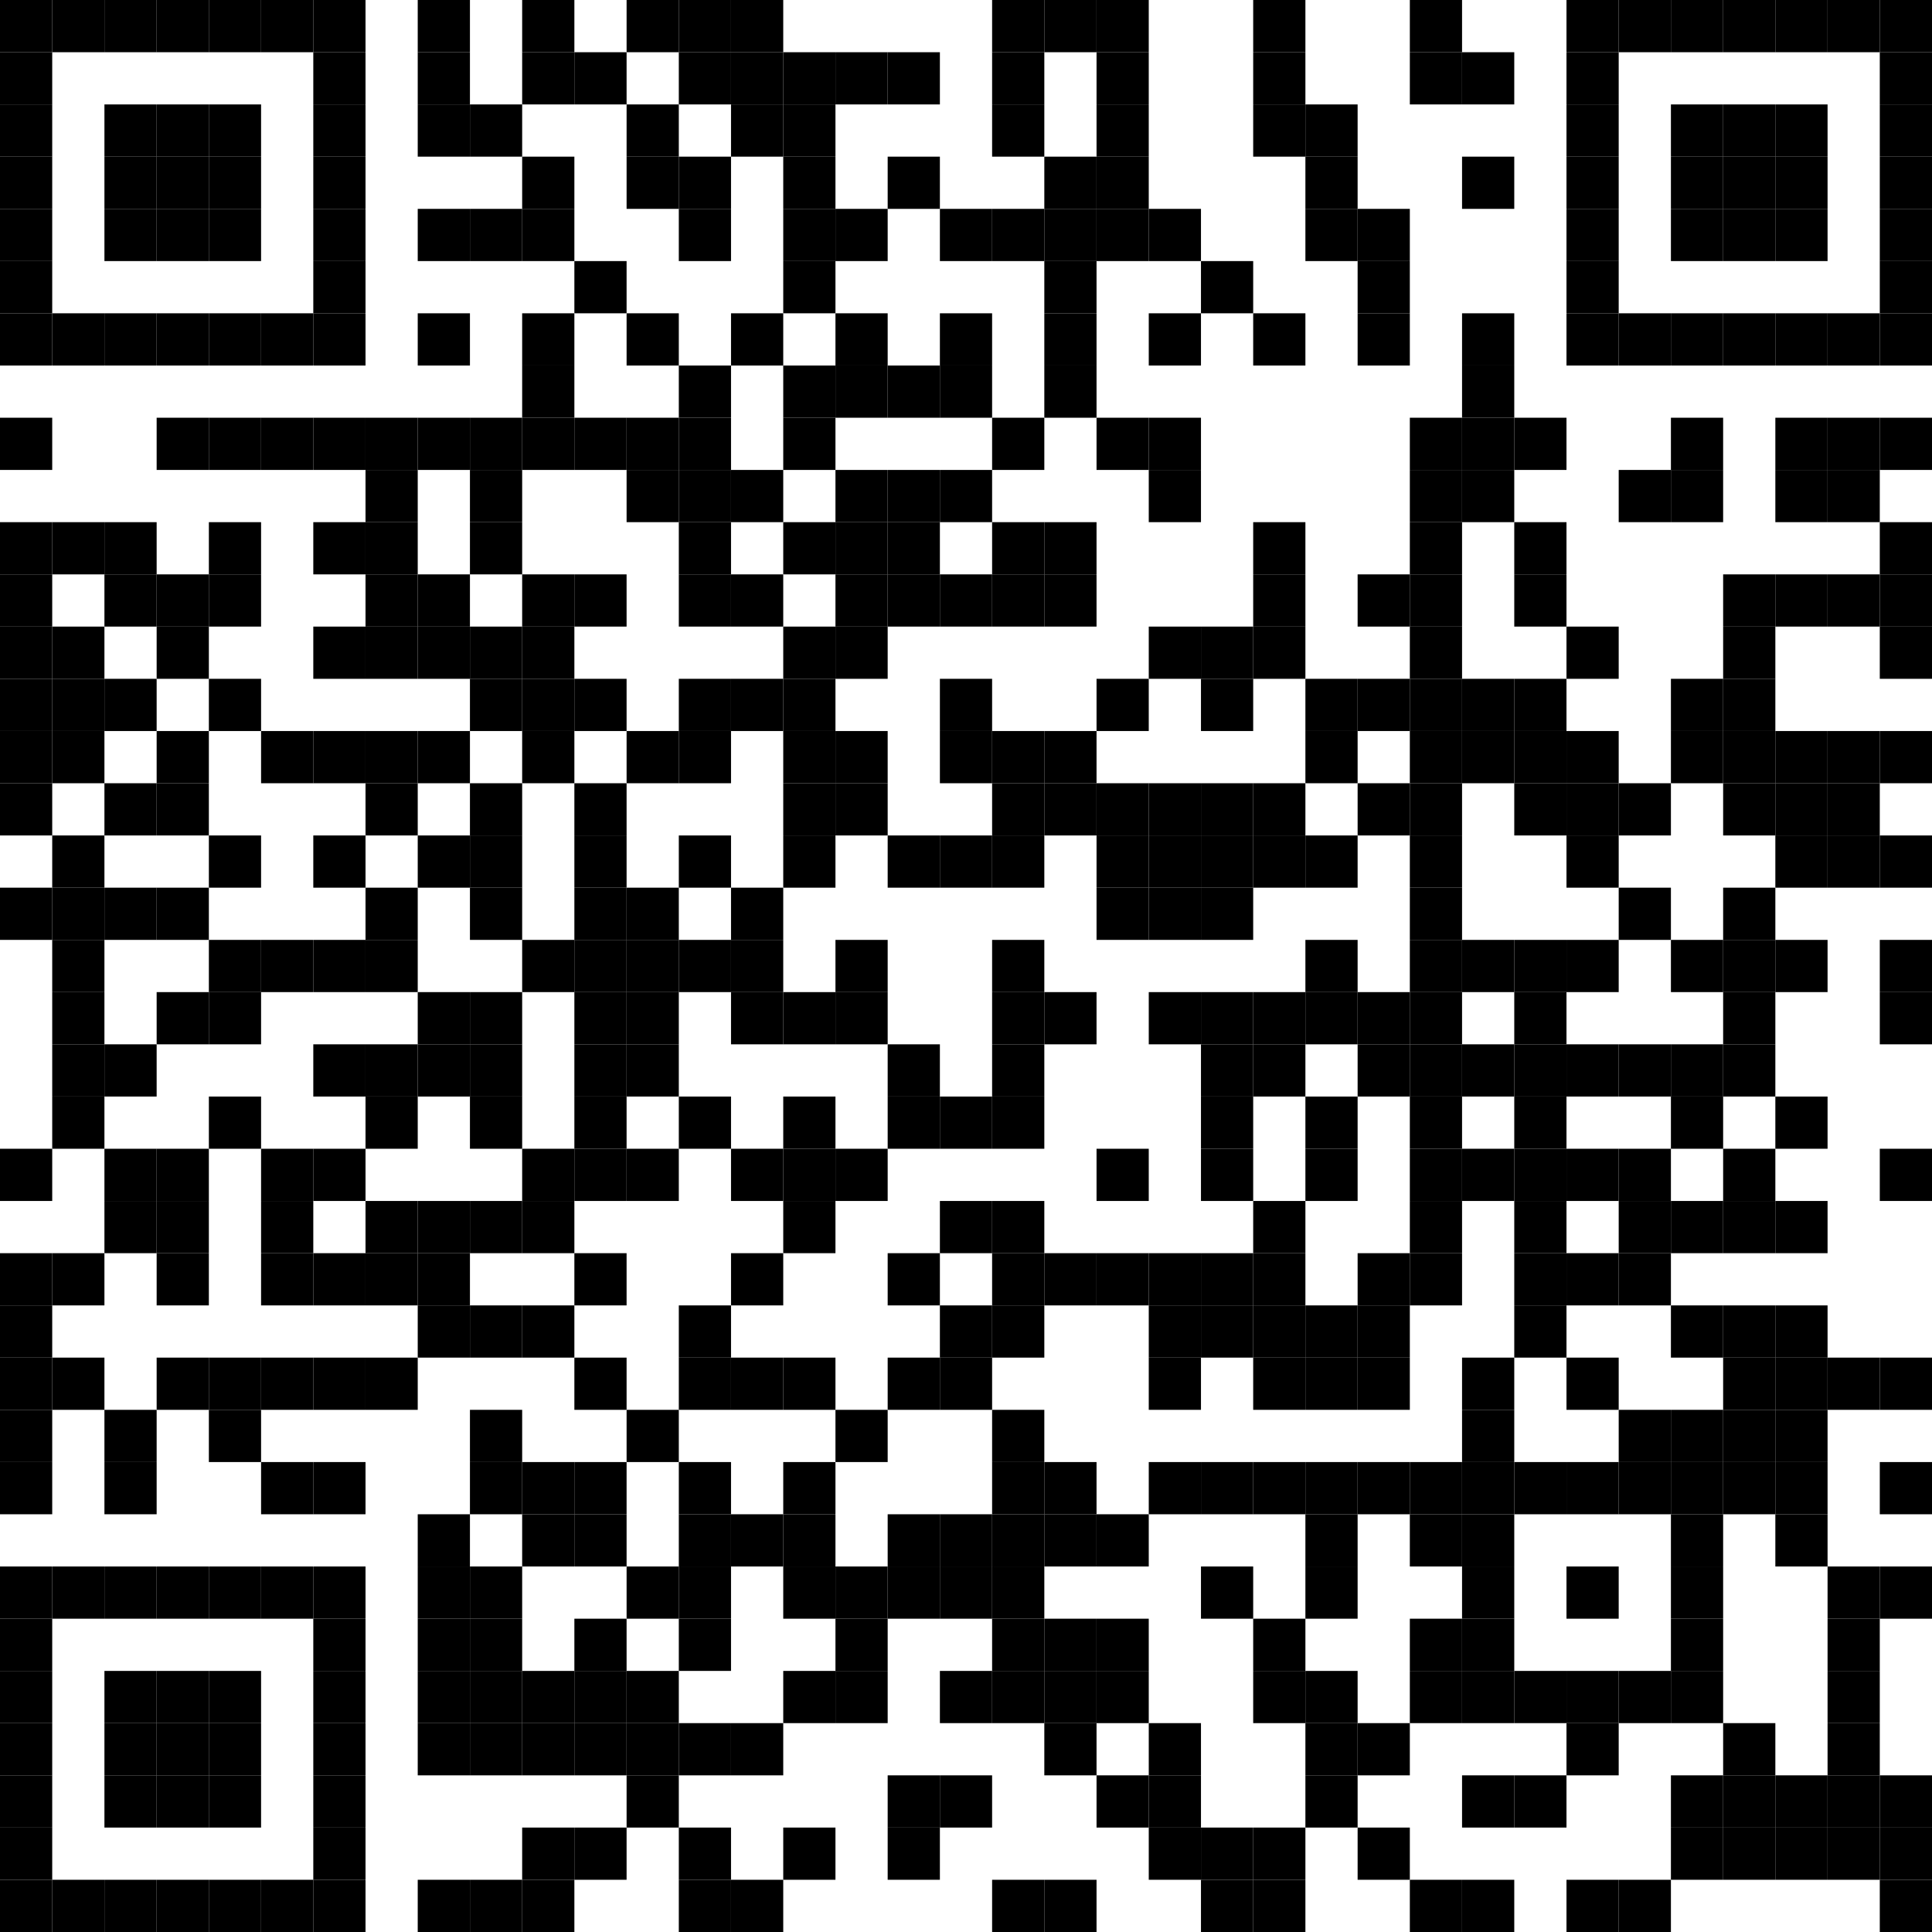 <?xml version="1.0" encoding="utf-8"?>
<!DOCTYPE svg PUBLIC "-//W3C//DTD SVG 1.0//EN" "http://www.w3.org/TR/2001/REC-SVG-20010904/DTD/svg10.dtd">
<svg xmlns="http://www.w3.org/2000/svg" xml:space="preserve" xmlns:xlink="http://www.w3.org/1999/xlink" width="185" height="185" viewBox="0 0 185 185">
<desc></desc>
<rect width="185" height="185" fill="#ffffff" cx="0" cy="0" />
<defs>
<rect id="p" width="5" height="5" />
</defs>
<g fill="#000000">
<use x="0" y="0" xlink:href="#p" />
<use x="5" y="0" xlink:href="#p" />
<use x="10" y="0" xlink:href="#p" />
<use x="15" y="0" xlink:href="#p" />
<use x="20" y="0" xlink:href="#p" />
<use x="25" y="0" xlink:href="#p" />
<use x="30" y="0" xlink:href="#p" />
<use x="40" y="0" xlink:href="#p" />
<use x="50" y="0" xlink:href="#p" />
<use x="60" y="0" xlink:href="#p" />
<use x="65" y="0" xlink:href="#p" />
<use x="70" y="0" xlink:href="#p" />
<use x="95" y="0" xlink:href="#p" />
<use x="100" y="0" xlink:href="#p" />
<use x="105" y="0" xlink:href="#p" />
<use x="120" y="0" xlink:href="#p" />
<use x="135" y="0" xlink:href="#p" />
<use x="150" y="0" xlink:href="#p" />
<use x="155" y="0" xlink:href="#p" />
<use x="160" y="0" xlink:href="#p" />
<use x="165" y="0" xlink:href="#p" />
<use x="170" y="0" xlink:href="#p" />
<use x="175" y="0" xlink:href="#p" />
<use x="180" y="0" xlink:href="#p" />
<use x="0" y="5" xlink:href="#p" />
<use x="30" y="5" xlink:href="#p" />
<use x="40" y="5" xlink:href="#p" />
<use x="50" y="5" xlink:href="#p" />
<use x="55" y="5" xlink:href="#p" />
<use x="65" y="5" xlink:href="#p" />
<use x="70" y="5" xlink:href="#p" />
<use x="75" y="5" xlink:href="#p" />
<use x="80" y="5" xlink:href="#p" />
<use x="85" y="5" xlink:href="#p" />
<use x="95" y="5" xlink:href="#p" />
<use x="105" y="5" xlink:href="#p" />
<use x="120" y="5" xlink:href="#p" />
<use x="135" y="5" xlink:href="#p" />
<use x="140" y="5" xlink:href="#p" />
<use x="150" y="5" xlink:href="#p" />
<use x="180" y="5" xlink:href="#p" />
<use x="0" y="10" xlink:href="#p" />
<use x="10" y="10" xlink:href="#p" />
<use x="15" y="10" xlink:href="#p" />
<use x="20" y="10" xlink:href="#p" />
<use x="30" y="10" xlink:href="#p" />
<use x="40" y="10" xlink:href="#p" />
<use x="45" y="10" xlink:href="#p" />
<use x="60" y="10" xlink:href="#p" />
<use x="70" y="10" xlink:href="#p" />
<use x="75" y="10" xlink:href="#p" />
<use x="95" y="10" xlink:href="#p" />
<use x="105" y="10" xlink:href="#p" />
<use x="120" y="10" xlink:href="#p" />
<use x="125" y="10" xlink:href="#p" />
<use x="150" y="10" xlink:href="#p" />
<use x="160" y="10" xlink:href="#p" />
<use x="165" y="10" xlink:href="#p" />
<use x="170" y="10" xlink:href="#p" />
<use x="180" y="10" xlink:href="#p" />
<use x="0" y="15" xlink:href="#p" />
<use x="10" y="15" xlink:href="#p" />
<use x="15" y="15" xlink:href="#p" />
<use x="20" y="15" xlink:href="#p" />
<use x="30" y="15" xlink:href="#p" />
<use x="50" y="15" xlink:href="#p" />
<use x="60" y="15" xlink:href="#p" />
<use x="65" y="15" xlink:href="#p" />
<use x="75" y="15" xlink:href="#p" />
<use x="85" y="15" xlink:href="#p" />
<use x="100" y="15" xlink:href="#p" />
<use x="105" y="15" xlink:href="#p" />
<use x="125" y="15" xlink:href="#p" />
<use x="140" y="15" xlink:href="#p" />
<use x="150" y="15" xlink:href="#p" />
<use x="160" y="15" xlink:href="#p" />
<use x="165" y="15" xlink:href="#p" />
<use x="170" y="15" xlink:href="#p" />
<use x="180" y="15" xlink:href="#p" />
<use x="0" y="20" xlink:href="#p" />
<use x="10" y="20" xlink:href="#p" />
<use x="15" y="20" xlink:href="#p" />
<use x="20" y="20" xlink:href="#p" />
<use x="30" y="20" xlink:href="#p" />
<use x="40" y="20" xlink:href="#p" />
<use x="45" y="20" xlink:href="#p" />
<use x="50" y="20" xlink:href="#p" />
<use x="65" y="20" xlink:href="#p" />
<use x="75" y="20" xlink:href="#p" />
<use x="80" y="20" xlink:href="#p" />
<use x="90" y="20" xlink:href="#p" />
<use x="95" y="20" xlink:href="#p" />
<use x="100" y="20" xlink:href="#p" />
<use x="105" y="20" xlink:href="#p" />
<use x="110" y="20" xlink:href="#p" />
<use x="125" y="20" xlink:href="#p" />
<use x="130" y="20" xlink:href="#p" />
<use x="150" y="20" xlink:href="#p" />
<use x="160" y="20" xlink:href="#p" />
<use x="165" y="20" xlink:href="#p" />
<use x="170" y="20" xlink:href="#p" />
<use x="180" y="20" xlink:href="#p" />
<use x="0" y="25" xlink:href="#p" />
<use x="30" y="25" xlink:href="#p" />
<use x="55" y="25" xlink:href="#p" />
<use x="75" y="25" xlink:href="#p" />
<use x="100" y="25" xlink:href="#p" />
<use x="115" y="25" xlink:href="#p" />
<use x="130" y="25" xlink:href="#p" />
<use x="150" y="25" xlink:href="#p" />
<use x="180" y="25" xlink:href="#p" />
<use x="0" y="30" xlink:href="#p" />
<use x="5" y="30" xlink:href="#p" />
<use x="10" y="30" xlink:href="#p" />
<use x="15" y="30" xlink:href="#p" />
<use x="20" y="30" xlink:href="#p" />
<use x="25" y="30" xlink:href="#p" />
<use x="30" y="30" xlink:href="#p" />
<use x="40" y="30" xlink:href="#p" />
<use x="50" y="30" xlink:href="#p" />
<use x="60" y="30" xlink:href="#p" />
<use x="70" y="30" xlink:href="#p" />
<use x="80" y="30" xlink:href="#p" />
<use x="90" y="30" xlink:href="#p" />
<use x="100" y="30" xlink:href="#p" />
<use x="110" y="30" xlink:href="#p" />
<use x="120" y="30" xlink:href="#p" />
<use x="130" y="30" xlink:href="#p" />
<use x="140" y="30" xlink:href="#p" />
<use x="150" y="30" xlink:href="#p" />
<use x="155" y="30" xlink:href="#p" />
<use x="160" y="30" xlink:href="#p" />
<use x="165" y="30" xlink:href="#p" />
<use x="170" y="30" xlink:href="#p" />
<use x="175" y="30" xlink:href="#p" />
<use x="180" y="30" xlink:href="#p" />
<use x="50" y="35" xlink:href="#p" />
<use x="65" y="35" xlink:href="#p" />
<use x="75" y="35" xlink:href="#p" />
<use x="80" y="35" xlink:href="#p" />
<use x="85" y="35" xlink:href="#p" />
<use x="90" y="35" xlink:href="#p" />
<use x="100" y="35" xlink:href="#p" />
<use x="140" y="35" xlink:href="#p" />
<use x="0" y="40" xlink:href="#p" />
<use x="15" y="40" xlink:href="#p" />
<use x="20" y="40" xlink:href="#p" />
<use x="25" y="40" xlink:href="#p" />
<use x="30" y="40" xlink:href="#p" />
<use x="35" y="40" xlink:href="#p" />
<use x="40" y="40" xlink:href="#p" />
<use x="45" y="40" xlink:href="#p" />
<use x="50" y="40" xlink:href="#p" />
<use x="55" y="40" xlink:href="#p" />
<use x="60" y="40" xlink:href="#p" />
<use x="65" y="40" xlink:href="#p" />
<use x="75" y="40" xlink:href="#p" />
<use x="95" y="40" xlink:href="#p" />
<use x="105" y="40" xlink:href="#p" />
<use x="110" y="40" xlink:href="#p" />
<use x="135" y="40" xlink:href="#p" />
<use x="140" y="40" xlink:href="#p" />
<use x="145" y="40" xlink:href="#p" />
<use x="160" y="40" xlink:href="#p" />
<use x="170" y="40" xlink:href="#p" />
<use x="175" y="40" xlink:href="#p" />
<use x="180" y="40" xlink:href="#p" />
<use x="35" y="45" xlink:href="#p" />
<use x="45" y="45" xlink:href="#p" />
<use x="60" y="45" xlink:href="#p" />
<use x="65" y="45" xlink:href="#p" />
<use x="70" y="45" xlink:href="#p" />
<use x="80" y="45" xlink:href="#p" />
<use x="85" y="45" xlink:href="#p" />
<use x="90" y="45" xlink:href="#p" />
<use x="110" y="45" xlink:href="#p" />
<use x="135" y="45" xlink:href="#p" />
<use x="140" y="45" xlink:href="#p" />
<use x="155" y="45" xlink:href="#p" />
<use x="160" y="45" xlink:href="#p" />
<use x="170" y="45" xlink:href="#p" />
<use x="175" y="45" xlink:href="#p" />
<use x="0" y="50" xlink:href="#p" />
<use x="5" y="50" xlink:href="#p" />
<use x="10" y="50" xlink:href="#p" />
<use x="20" y="50" xlink:href="#p" />
<use x="30" y="50" xlink:href="#p" />
<use x="35" y="50" xlink:href="#p" />
<use x="45" y="50" xlink:href="#p" />
<use x="65" y="50" xlink:href="#p" />
<use x="75" y="50" xlink:href="#p" />
<use x="80" y="50" xlink:href="#p" />
<use x="85" y="50" xlink:href="#p" />
<use x="95" y="50" xlink:href="#p" />
<use x="100" y="50" xlink:href="#p" />
<use x="120" y="50" xlink:href="#p" />
<use x="135" y="50" xlink:href="#p" />
<use x="145" y="50" xlink:href="#p" />
<use x="180" y="50" xlink:href="#p" />
<use x="0" y="55" xlink:href="#p" />
<use x="10" y="55" xlink:href="#p" />
<use x="15" y="55" xlink:href="#p" />
<use x="20" y="55" xlink:href="#p" />
<use x="35" y="55" xlink:href="#p" />
<use x="40" y="55" xlink:href="#p" />
<use x="50" y="55" xlink:href="#p" />
<use x="55" y="55" xlink:href="#p" />
<use x="65" y="55" xlink:href="#p" />
<use x="70" y="55" xlink:href="#p" />
<use x="80" y="55" xlink:href="#p" />
<use x="85" y="55" xlink:href="#p" />
<use x="90" y="55" xlink:href="#p" />
<use x="95" y="55" xlink:href="#p" />
<use x="100" y="55" xlink:href="#p" />
<use x="120" y="55" xlink:href="#p" />
<use x="130" y="55" xlink:href="#p" />
<use x="135" y="55" xlink:href="#p" />
<use x="145" y="55" xlink:href="#p" />
<use x="165" y="55" xlink:href="#p" />
<use x="170" y="55" xlink:href="#p" />
<use x="175" y="55" xlink:href="#p" />
<use x="180" y="55" xlink:href="#p" />
<use x="0" y="60" xlink:href="#p" />
<use x="5" y="60" xlink:href="#p" />
<use x="15" y="60" xlink:href="#p" />
<use x="30" y="60" xlink:href="#p" />
<use x="35" y="60" xlink:href="#p" />
<use x="40" y="60" xlink:href="#p" />
<use x="45" y="60" xlink:href="#p" />
<use x="50" y="60" xlink:href="#p" />
<use x="75" y="60" xlink:href="#p" />
<use x="80" y="60" xlink:href="#p" />
<use x="110" y="60" xlink:href="#p" />
<use x="115" y="60" xlink:href="#p" />
<use x="120" y="60" xlink:href="#p" />
<use x="135" y="60" xlink:href="#p" />
<use x="150" y="60" xlink:href="#p" />
<use x="165" y="60" xlink:href="#p" />
<use x="180" y="60" xlink:href="#p" />
<use x="0" y="65" xlink:href="#p" />
<use x="5" y="65" xlink:href="#p" />
<use x="10" y="65" xlink:href="#p" />
<use x="20" y="65" xlink:href="#p" />
<use x="45" y="65" xlink:href="#p" />
<use x="50" y="65" xlink:href="#p" />
<use x="55" y="65" xlink:href="#p" />
<use x="65" y="65" xlink:href="#p" />
<use x="70" y="65" xlink:href="#p" />
<use x="75" y="65" xlink:href="#p" />
<use x="90" y="65" xlink:href="#p" />
<use x="105" y="65" xlink:href="#p" />
<use x="115" y="65" xlink:href="#p" />
<use x="125" y="65" xlink:href="#p" />
<use x="130" y="65" xlink:href="#p" />
<use x="135" y="65" xlink:href="#p" />
<use x="140" y="65" xlink:href="#p" />
<use x="145" y="65" xlink:href="#p" />
<use x="160" y="65" xlink:href="#p" />
<use x="165" y="65" xlink:href="#p" />
<use x="0" y="70" xlink:href="#p" />
<use x="5" y="70" xlink:href="#p" />
<use x="15" y="70" xlink:href="#p" />
<use x="25" y="70" xlink:href="#p" />
<use x="30" y="70" xlink:href="#p" />
<use x="35" y="70" xlink:href="#p" />
<use x="40" y="70" xlink:href="#p" />
<use x="50" y="70" xlink:href="#p" />
<use x="60" y="70" xlink:href="#p" />
<use x="65" y="70" xlink:href="#p" />
<use x="75" y="70" xlink:href="#p" />
<use x="80" y="70" xlink:href="#p" />
<use x="90" y="70" xlink:href="#p" />
<use x="95" y="70" xlink:href="#p" />
<use x="100" y="70" xlink:href="#p" />
<use x="125" y="70" xlink:href="#p" />
<use x="135" y="70" xlink:href="#p" />
<use x="140" y="70" xlink:href="#p" />
<use x="145" y="70" xlink:href="#p" />
<use x="150" y="70" xlink:href="#p" />
<use x="160" y="70" xlink:href="#p" />
<use x="165" y="70" xlink:href="#p" />
<use x="170" y="70" xlink:href="#p" />
<use x="175" y="70" xlink:href="#p" />
<use x="180" y="70" xlink:href="#p" />
<use x="0" y="75" xlink:href="#p" />
<use x="10" y="75" xlink:href="#p" />
<use x="15" y="75" xlink:href="#p" />
<use x="35" y="75" xlink:href="#p" />
<use x="45" y="75" xlink:href="#p" />
<use x="55" y="75" xlink:href="#p" />
<use x="75" y="75" xlink:href="#p" />
<use x="80" y="75" xlink:href="#p" />
<use x="95" y="75" xlink:href="#p" />
<use x="100" y="75" xlink:href="#p" />
<use x="105" y="75" xlink:href="#p" />
<use x="110" y="75" xlink:href="#p" />
<use x="115" y="75" xlink:href="#p" />
<use x="120" y="75" xlink:href="#p" />
<use x="130" y="75" xlink:href="#p" />
<use x="135" y="75" xlink:href="#p" />
<use x="145" y="75" xlink:href="#p" />
<use x="150" y="75" xlink:href="#p" />
<use x="155" y="75" xlink:href="#p" />
<use x="165" y="75" xlink:href="#p" />
<use x="170" y="75" xlink:href="#p" />
<use x="175" y="75" xlink:href="#p" />
<use x="5" y="80" xlink:href="#p" />
<use x="20" y="80" xlink:href="#p" />
<use x="30" y="80" xlink:href="#p" />
<use x="40" y="80" xlink:href="#p" />
<use x="45" y="80" xlink:href="#p" />
<use x="55" y="80" xlink:href="#p" />
<use x="65" y="80" xlink:href="#p" />
<use x="75" y="80" xlink:href="#p" />
<use x="85" y="80" xlink:href="#p" />
<use x="90" y="80" xlink:href="#p" />
<use x="95" y="80" xlink:href="#p" />
<use x="105" y="80" xlink:href="#p" />
<use x="110" y="80" xlink:href="#p" />
<use x="115" y="80" xlink:href="#p" />
<use x="120" y="80" xlink:href="#p" />
<use x="125" y="80" xlink:href="#p" />
<use x="135" y="80" xlink:href="#p" />
<use x="150" y="80" xlink:href="#p" />
<use x="170" y="80" xlink:href="#p" />
<use x="175" y="80" xlink:href="#p" />
<use x="180" y="80" xlink:href="#p" />
<use x="0" y="85" xlink:href="#p" />
<use x="5" y="85" xlink:href="#p" />
<use x="10" y="85" xlink:href="#p" />
<use x="15" y="85" xlink:href="#p" />
<use x="35" y="85" xlink:href="#p" />
<use x="45" y="85" xlink:href="#p" />
<use x="55" y="85" xlink:href="#p" />
<use x="60" y="85" xlink:href="#p" />
<use x="70" y="85" xlink:href="#p" />
<use x="105" y="85" xlink:href="#p" />
<use x="110" y="85" xlink:href="#p" />
<use x="115" y="85" xlink:href="#p" />
<use x="135" y="85" xlink:href="#p" />
<use x="155" y="85" xlink:href="#p" />
<use x="165" y="85" xlink:href="#p" />
<use x="5" y="90" xlink:href="#p" />
<use x="20" y="90" xlink:href="#p" />
<use x="25" y="90" xlink:href="#p" />
<use x="30" y="90" xlink:href="#p" />
<use x="35" y="90" xlink:href="#p" />
<use x="50" y="90" xlink:href="#p" />
<use x="55" y="90" xlink:href="#p" />
<use x="60" y="90" xlink:href="#p" />
<use x="65" y="90" xlink:href="#p" />
<use x="70" y="90" xlink:href="#p" />
<use x="80" y="90" xlink:href="#p" />
<use x="95" y="90" xlink:href="#p" />
<use x="125" y="90" xlink:href="#p" />
<use x="135" y="90" xlink:href="#p" />
<use x="140" y="90" xlink:href="#p" />
<use x="145" y="90" xlink:href="#p" />
<use x="150" y="90" xlink:href="#p" />
<use x="160" y="90" xlink:href="#p" />
<use x="165" y="90" xlink:href="#p" />
<use x="170" y="90" xlink:href="#p" />
<use x="180" y="90" xlink:href="#p" />
<use x="5" y="95" xlink:href="#p" />
<use x="15" y="95" xlink:href="#p" />
<use x="20" y="95" xlink:href="#p" />
<use x="40" y="95" xlink:href="#p" />
<use x="45" y="95" xlink:href="#p" />
<use x="55" y="95" xlink:href="#p" />
<use x="60" y="95" xlink:href="#p" />
<use x="70" y="95" xlink:href="#p" />
<use x="75" y="95" xlink:href="#p" />
<use x="80" y="95" xlink:href="#p" />
<use x="95" y="95" xlink:href="#p" />
<use x="100" y="95" xlink:href="#p" />
<use x="110" y="95" xlink:href="#p" />
<use x="115" y="95" xlink:href="#p" />
<use x="120" y="95" xlink:href="#p" />
<use x="125" y="95" xlink:href="#p" />
<use x="130" y="95" xlink:href="#p" />
<use x="135" y="95" xlink:href="#p" />
<use x="145" y="95" xlink:href="#p" />
<use x="165" y="95" xlink:href="#p" />
<use x="180" y="95" xlink:href="#p" />
<use x="5" y="100" xlink:href="#p" />
<use x="10" y="100" xlink:href="#p" />
<use x="30" y="100" xlink:href="#p" />
<use x="35" y="100" xlink:href="#p" />
<use x="40" y="100" xlink:href="#p" />
<use x="45" y="100" xlink:href="#p" />
<use x="55" y="100" xlink:href="#p" />
<use x="60" y="100" xlink:href="#p" />
<use x="85" y="100" xlink:href="#p" />
<use x="95" y="100" xlink:href="#p" />
<use x="115" y="100" xlink:href="#p" />
<use x="120" y="100" xlink:href="#p" />
<use x="130" y="100" xlink:href="#p" />
<use x="135" y="100" xlink:href="#p" />
<use x="140" y="100" xlink:href="#p" />
<use x="145" y="100" xlink:href="#p" />
<use x="150" y="100" xlink:href="#p" />
<use x="155" y="100" xlink:href="#p" />
<use x="160" y="100" xlink:href="#p" />
<use x="165" y="100" xlink:href="#p" />
<use x="5" y="105" xlink:href="#p" />
<use x="20" y="105" xlink:href="#p" />
<use x="35" y="105" xlink:href="#p" />
<use x="45" y="105" xlink:href="#p" />
<use x="55" y="105" xlink:href="#p" />
<use x="65" y="105" xlink:href="#p" />
<use x="75" y="105" xlink:href="#p" />
<use x="85" y="105" xlink:href="#p" />
<use x="90" y="105" xlink:href="#p" />
<use x="95" y="105" xlink:href="#p" />
<use x="115" y="105" xlink:href="#p" />
<use x="125" y="105" xlink:href="#p" />
<use x="135" y="105" xlink:href="#p" />
<use x="145" y="105" xlink:href="#p" />
<use x="160" y="105" xlink:href="#p" />
<use x="170" y="105" xlink:href="#p" />
<use x="0" y="110" xlink:href="#p" />
<use x="10" y="110" xlink:href="#p" />
<use x="15" y="110" xlink:href="#p" />
<use x="25" y="110" xlink:href="#p" />
<use x="30" y="110" xlink:href="#p" />
<use x="50" y="110" xlink:href="#p" />
<use x="55" y="110" xlink:href="#p" />
<use x="60" y="110" xlink:href="#p" />
<use x="70" y="110" xlink:href="#p" />
<use x="75" y="110" xlink:href="#p" />
<use x="80" y="110" xlink:href="#p" />
<use x="105" y="110" xlink:href="#p" />
<use x="115" y="110" xlink:href="#p" />
<use x="125" y="110" xlink:href="#p" />
<use x="135" y="110" xlink:href="#p" />
<use x="140" y="110" xlink:href="#p" />
<use x="145" y="110" xlink:href="#p" />
<use x="150" y="110" xlink:href="#p" />
<use x="155" y="110" xlink:href="#p" />
<use x="165" y="110" xlink:href="#p" />
<use x="180" y="110" xlink:href="#p" />
<use x="10" y="115" xlink:href="#p" />
<use x="15" y="115" xlink:href="#p" />
<use x="25" y="115" xlink:href="#p" />
<use x="35" y="115" xlink:href="#p" />
<use x="40" y="115" xlink:href="#p" />
<use x="45" y="115" xlink:href="#p" />
<use x="50" y="115" xlink:href="#p" />
<use x="75" y="115" xlink:href="#p" />
<use x="90" y="115" xlink:href="#p" />
<use x="95" y="115" xlink:href="#p" />
<use x="120" y="115" xlink:href="#p" />
<use x="135" y="115" xlink:href="#p" />
<use x="145" y="115" xlink:href="#p" />
<use x="155" y="115" xlink:href="#p" />
<use x="160" y="115" xlink:href="#p" />
<use x="165" y="115" xlink:href="#p" />
<use x="170" y="115" xlink:href="#p" />
<use x="0" y="120" xlink:href="#p" />
<use x="5" y="120" xlink:href="#p" />
<use x="15" y="120" xlink:href="#p" />
<use x="25" y="120" xlink:href="#p" />
<use x="30" y="120" xlink:href="#p" />
<use x="35" y="120" xlink:href="#p" />
<use x="40" y="120" xlink:href="#p" />
<use x="55" y="120" xlink:href="#p" />
<use x="70" y="120" xlink:href="#p" />
<use x="85" y="120" xlink:href="#p" />
<use x="95" y="120" xlink:href="#p" />
<use x="100" y="120" xlink:href="#p" />
<use x="105" y="120" xlink:href="#p" />
<use x="110" y="120" xlink:href="#p" />
<use x="115" y="120" xlink:href="#p" />
<use x="120" y="120" xlink:href="#p" />
<use x="130" y="120" xlink:href="#p" />
<use x="135" y="120" xlink:href="#p" />
<use x="145" y="120" xlink:href="#p" />
<use x="150" y="120" xlink:href="#p" />
<use x="155" y="120" xlink:href="#p" />
<use x="0" y="125" xlink:href="#p" />
<use x="40" y="125" xlink:href="#p" />
<use x="45" y="125" xlink:href="#p" />
<use x="50" y="125" xlink:href="#p" />
<use x="65" y="125" xlink:href="#p" />
<use x="90" y="125" xlink:href="#p" />
<use x="95" y="125" xlink:href="#p" />
<use x="110" y="125" xlink:href="#p" />
<use x="115" y="125" xlink:href="#p" />
<use x="120" y="125" xlink:href="#p" />
<use x="125" y="125" xlink:href="#p" />
<use x="130" y="125" xlink:href="#p" />
<use x="145" y="125" xlink:href="#p" />
<use x="160" y="125" xlink:href="#p" />
<use x="165" y="125" xlink:href="#p" />
<use x="170" y="125" xlink:href="#p" />
<use x="0" y="130" xlink:href="#p" />
<use x="5" y="130" xlink:href="#p" />
<use x="15" y="130" xlink:href="#p" />
<use x="20" y="130" xlink:href="#p" />
<use x="25" y="130" xlink:href="#p" />
<use x="30" y="130" xlink:href="#p" />
<use x="35" y="130" xlink:href="#p" />
<use x="55" y="130" xlink:href="#p" />
<use x="65" y="130" xlink:href="#p" />
<use x="70" y="130" xlink:href="#p" />
<use x="75" y="130" xlink:href="#p" />
<use x="85" y="130" xlink:href="#p" />
<use x="90" y="130" xlink:href="#p" />
<use x="110" y="130" xlink:href="#p" />
<use x="120" y="130" xlink:href="#p" />
<use x="125" y="130" xlink:href="#p" />
<use x="130" y="130" xlink:href="#p" />
<use x="140" y="130" xlink:href="#p" />
<use x="150" y="130" xlink:href="#p" />
<use x="165" y="130" xlink:href="#p" />
<use x="170" y="130" xlink:href="#p" />
<use x="175" y="130" xlink:href="#p" />
<use x="180" y="130" xlink:href="#p" />
<use x="0" y="135" xlink:href="#p" />
<use x="10" y="135" xlink:href="#p" />
<use x="20" y="135" xlink:href="#p" />
<use x="45" y="135" xlink:href="#p" />
<use x="60" y="135" xlink:href="#p" />
<use x="80" y="135" xlink:href="#p" />
<use x="95" y="135" xlink:href="#p" />
<use x="140" y="135" xlink:href="#p" />
<use x="155" y="135" xlink:href="#p" />
<use x="160" y="135" xlink:href="#p" />
<use x="165" y="135" xlink:href="#p" />
<use x="170" y="135" xlink:href="#p" />
<use x="0" y="140" xlink:href="#p" />
<use x="10" y="140" xlink:href="#p" />
<use x="25" y="140" xlink:href="#p" />
<use x="30" y="140" xlink:href="#p" />
<use x="45" y="140" xlink:href="#p" />
<use x="50" y="140" xlink:href="#p" />
<use x="55" y="140" xlink:href="#p" />
<use x="65" y="140" xlink:href="#p" />
<use x="75" y="140" xlink:href="#p" />
<use x="95" y="140" xlink:href="#p" />
<use x="100" y="140" xlink:href="#p" />
<use x="110" y="140" xlink:href="#p" />
<use x="115" y="140" xlink:href="#p" />
<use x="120" y="140" xlink:href="#p" />
<use x="125" y="140" xlink:href="#p" />
<use x="130" y="140" xlink:href="#p" />
<use x="135" y="140" xlink:href="#p" />
<use x="140" y="140" xlink:href="#p" />
<use x="145" y="140" xlink:href="#p" />
<use x="150" y="140" xlink:href="#p" />
<use x="155" y="140" xlink:href="#p" />
<use x="160" y="140" xlink:href="#p" />
<use x="165" y="140" xlink:href="#p" />
<use x="170" y="140" xlink:href="#p" />
<use x="180" y="140" xlink:href="#p" />
<use x="40" y="145" xlink:href="#p" />
<use x="50" y="145" xlink:href="#p" />
<use x="55" y="145" xlink:href="#p" />
<use x="65" y="145" xlink:href="#p" />
<use x="70" y="145" xlink:href="#p" />
<use x="75" y="145" xlink:href="#p" />
<use x="85" y="145" xlink:href="#p" />
<use x="90" y="145" xlink:href="#p" />
<use x="95" y="145" xlink:href="#p" />
<use x="100" y="145" xlink:href="#p" />
<use x="105" y="145" xlink:href="#p" />
<use x="125" y="145" xlink:href="#p" />
<use x="135" y="145" xlink:href="#p" />
<use x="140" y="145" xlink:href="#p" />
<use x="160" y="145" xlink:href="#p" />
<use x="170" y="145" xlink:href="#p" />
<use x="0" y="150" xlink:href="#p" />
<use x="5" y="150" xlink:href="#p" />
<use x="10" y="150" xlink:href="#p" />
<use x="15" y="150" xlink:href="#p" />
<use x="20" y="150" xlink:href="#p" />
<use x="25" y="150" xlink:href="#p" />
<use x="30" y="150" xlink:href="#p" />
<use x="40" y="150" xlink:href="#p" />
<use x="45" y="150" xlink:href="#p" />
<use x="60" y="150" xlink:href="#p" />
<use x="65" y="150" xlink:href="#p" />
<use x="75" y="150" xlink:href="#p" />
<use x="80" y="150" xlink:href="#p" />
<use x="85" y="150" xlink:href="#p" />
<use x="90" y="150" xlink:href="#p" />
<use x="95" y="150" xlink:href="#p" />
<use x="115" y="150" xlink:href="#p" />
<use x="125" y="150" xlink:href="#p" />
<use x="140" y="150" xlink:href="#p" />
<use x="150" y="150" xlink:href="#p" />
<use x="160" y="150" xlink:href="#p" />
<use x="175" y="150" xlink:href="#p" />
<use x="180" y="150" xlink:href="#p" />
<use x="0" y="155" xlink:href="#p" />
<use x="30" y="155" xlink:href="#p" />
<use x="40" y="155" xlink:href="#p" />
<use x="45" y="155" xlink:href="#p" />
<use x="55" y="155" xlink:href="#p" />
<use x="65" y="155" xlink:href="#p" />
<use x="80" y="155" xlink:href="#p" />
<use x="95" y="155" xlink:href="#p" />
<use x="100" y="155" xlink:href="#p" />
<use x="105" y="155" xlink:href="#p" />
<use x="120" y="155" xlink:href="#p" />
<use x="135" y="155" xlink:href="#p" />
<use x="140" y="155" xlink:href="#p" />
<use x="160" y="155" xlink:href="#p" />
<use x="175" y="155" xlink:href="#p" />
<use x="0" y="160" xlink:href="#p" />
<use x="10" y="160" xlink:href="#p" />
<use x="15" y="160" xlink:href="#p" />
<use x="20" y="160" xlink:href="#p" />
<use x="30" y="160" xlink:href="#p" />
<use x="40" y="160" xlink:href="#p" />
<use x="45" y="160" xlink:href="#p" />
<use x="50" y="160" xlink:href="#p" />
<use x="55" y="160" xlink:href="#p" />
<use x="60" y="160" xlink:href="#p" />
<use x="75" y="160" xlink:href="#p" />
<use x="80" y="160" xlink:href="#p" />
<use x="90" y="160" xlink:href="#p" />
<use x="95" y="160" xlink:href="#p" />
<use x="100" y="160" xlink:href="#p" />
<use x="105" y="160" xlink:href="#p" />
<use x="120" y="160" xlink:href="#p" />
<use x="125" y="160" xlink:href="#p" />
<use x="135" y="160" xlink:href="#p" />
<use x="140" y="160" xlink:href="#p" />
<use x="145" y="160" xlink:href="#p" />
<use x="150" y="160" xlink:href="#p" />
<use x="155" y="160" xlink:href="#p" />
<use x="160" y="160" xlink:href="#p" />
<use x="175" y="160" xlink:href="#p" />
<use x="0" y="165" xlink:href="#p" />
<use x="10" y="165" xlink:href="#p" />
<use x="15" y="165" xlink:href="#p" />
<use x="20" y="165" xlink:href="#p" />
<use x="30" y="165" xlink:href="#p" />
<use x="40" y="165" xlink:href="#p" />
<use x="45" y="165" xlink:href="#p" />
<use x="50" y="165" xlink:href="#p" />
<use x="55" y="165" xlink:href="#p" />
<use x="60" y="165" xlink:href="#p" />
<use x="65" y="165" xlink:href="#p" />
<use x="70" y="165" xlink:href="#p" />
<use x="100" y="165" xlink:href="#p" />
<use x="110" y="165" xlink:href="#p" />
<use x="125" y="165" xlink:href="#p" />
<use x="130" y="165" xlink:href="#p" />
<use x="150" y="165" xlink:href="#p" />
<use x="165" y="165" xlink:href="#p" />
<use x="175" y="165" xlink:href="#p" />
<use x="0" y="170" xlink:href="#p" />
<use x="10" y="170" xlink:href="#p" />
<use x="15" y="170" xlink:href="#p" />
<use x="20" y="170" xlink:href="#p" />
<use x="30" y="170" xlink:href="#p" />
<use x="60" y="170" xlink:href="#p" />
<use x="85" y="170" xlink:href="#p" />
<use x="90" y="170" xlink:href="#p" />
<use x="105" y="170" xlink:href="#p" />
<use x="110" y="170" xlink:href="#p" />
<use x="125" y="170" xlink:href="#p" />
<use x="140" y="170" xlink:href="#p" />
<use x="145" y="170" xlink:href="#p" />
<use x="160" y="170" xlink:href="#p" />
<use x="165" y="170" xlink:href="#p" />
<use x="170" y="170" xlink:href="#p" />
<use x="175" y="170" xlink:href="#p" />
<use x="180" y="170" xlink:href="#p" />
<use x="0" y="175" xlink:href="#p" />
<use x="30" y="175" xlink:href="#p" />
<use x="50" y="175" xlink:href="#p" />
<use x="55" y="175" xlink:href="#p" />
<use x="65" y="175" xlink:href="#p" />
<use x="75" y="175" xlink:href="#p" />
<use x="85" y="175" xlink:href="#p" />
<use x="110" y="175" xlink:href="#p" />
<use x="115" y="175" xlink:href="#p" />
<use x="120" y="175" xlink:href="#p" />
<use x="130" y="175" xlink:href="#p" />
<use x="160" y="175" xlink:href="#p" />
<use x="165" y="175" xlink:href="#p" />
<use x="170" y="175" xlink:href="#p" />
<use x="175" y="175" xlink:href="#p" />
<use x="180" y="175" xlink:href="#p" />
<use x="0" y="180" xlink:href="#p" />
<use x="5" y="180" xlink:href="#p" />
<use x="10" y="180" xlink:href="#p" />
<use x="15" y="180" xlink:href="#p" />
<use x="20" y="180" xlink:href="#p" />
<use x="25" y="180" xlink:href="#p" />
<use x="30" y="180" xlink:href="#p" />
<use x="40" y="180" xlink:href="#p" />
<use x="45" y="180" xlink:href="#p" />
<use x="50" y="180" xlink:href="#p" />
<use x="65" y="180" xlink:href="#p" />
<use x="70" y="180" xlink:href="#p" />
<use x="95" y="180" xlink:href="#p" />
<use x="100" y="180" xlink:href="#p" />
<use x="115" y="180" xlink:href="#p" />
<use x="120" y="180" xlink:href="#p" />
<use x="135" y="180" xlink:href="#p" />
<use x="140" y="180" xlink:href="#p" />
<use x="150" y="180" xlink:href="#p" />
<use x="155" y="180" xlink:href="#p" />
<use x="180" y="180" xlink:href="#p" />
</g>
</svg>